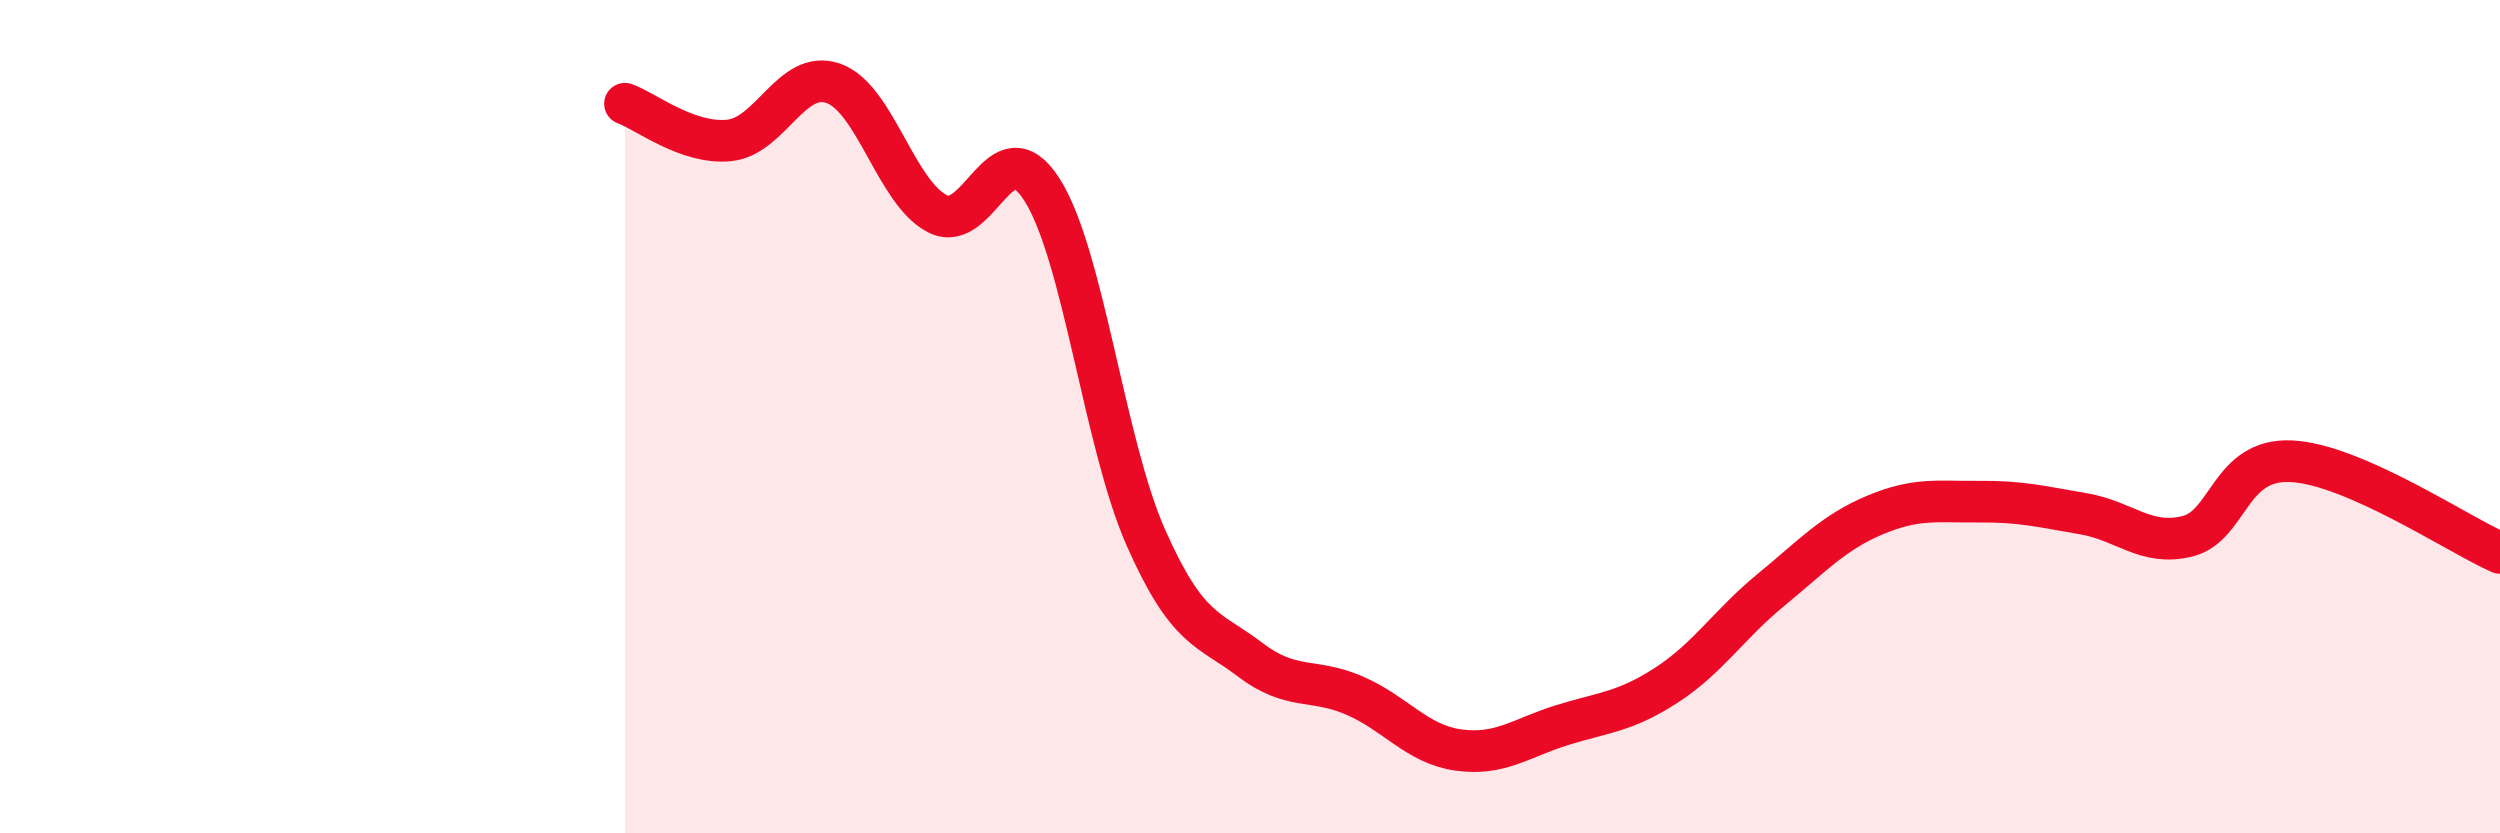
    <svg width="60" height="20" viewBox="0 0 60 20" xmlns="http://www.w3.org/2000/svg">
      <path
        d="M 15,2.49 C 15.5,2.67 16.5,3.47 17.5,3.37 C 18.5,3.27 19,1.65 20,2 C 21,2.35 21.5,4.62 22.5,5.13 C 23.5,5.64 24,2.99 25,4.54 C 26,6.09 26.5,10.64 27.5,12.9 C 28.5,15.16 29,15.07 30,15.83 C 31,16.59 31.5,16.26 32.5,16.69 C 33.5,17.12 34,17.86 35,18 C 36,18.14 36.5,17.71 37.5,17.4 C 38.5,17.09 39,17.09 40,16.44 C 41,15.79 41.5,14.98 42.5,14.16 C 43.5,13.34 44,12.78 45,12.36 C 46,11.94 46.5,12.05 47.5,12.04 C 48.5,12.03 49,12.16 50,12.33 C 51,12.5 51.5,13.12 52.5,12.87 C 53.5,12.62 53.5,10.99 55,11.07 C 56.5,11.15 59,12.83 60,13.27L60 20L15 20Z"
        fill="#EB0A25"
        opacity="0.1"
        stroke-linecap="round"
        stroke-linejoin="round"
      />
      <path
        d="M 15,2.49 C 15.5,2.67 16.5,3.47 17.5,3.37 C 18.5,3.27 19,1.65 20,2 C 21,2.35 21.5,4.62 22.5,5.13 C 23.5,5.64 24,2.99 25,4.54 C 26,6.09 26.5,10.64 27.5,12.9 C 28.5,15.16 29,15.07 30,15.83 C 31,16.59 31.5,16.26 32.5,16.69 C 33.5,17.12 34,17.86 35,18 C 36,18.14 36.5,17.71 37.5,17.4 C 38.5,17.09 39,17.09 40,16.44 C 41,15.79 41.5,14.98 42.5,14.16 C 43.5,13.34 44,12.78 45,12.36 C 46,11.94 46.5,12.05 47.5,12.04 C 48.5,12.03 49,12.16 50,12.33 C 51,12.5 51.5,13.12 52.5,12.87 C 53.5,12.62 53.5,10.99 55,11.07 C 56.5,11.15 59,12.83 60,13.27"
        stroke="#EB0A25"
        stroke-width="1"
        fill="none"
        stroke-linecap="round"
        stroke-linejoin="round"
      />
    </svg>
  